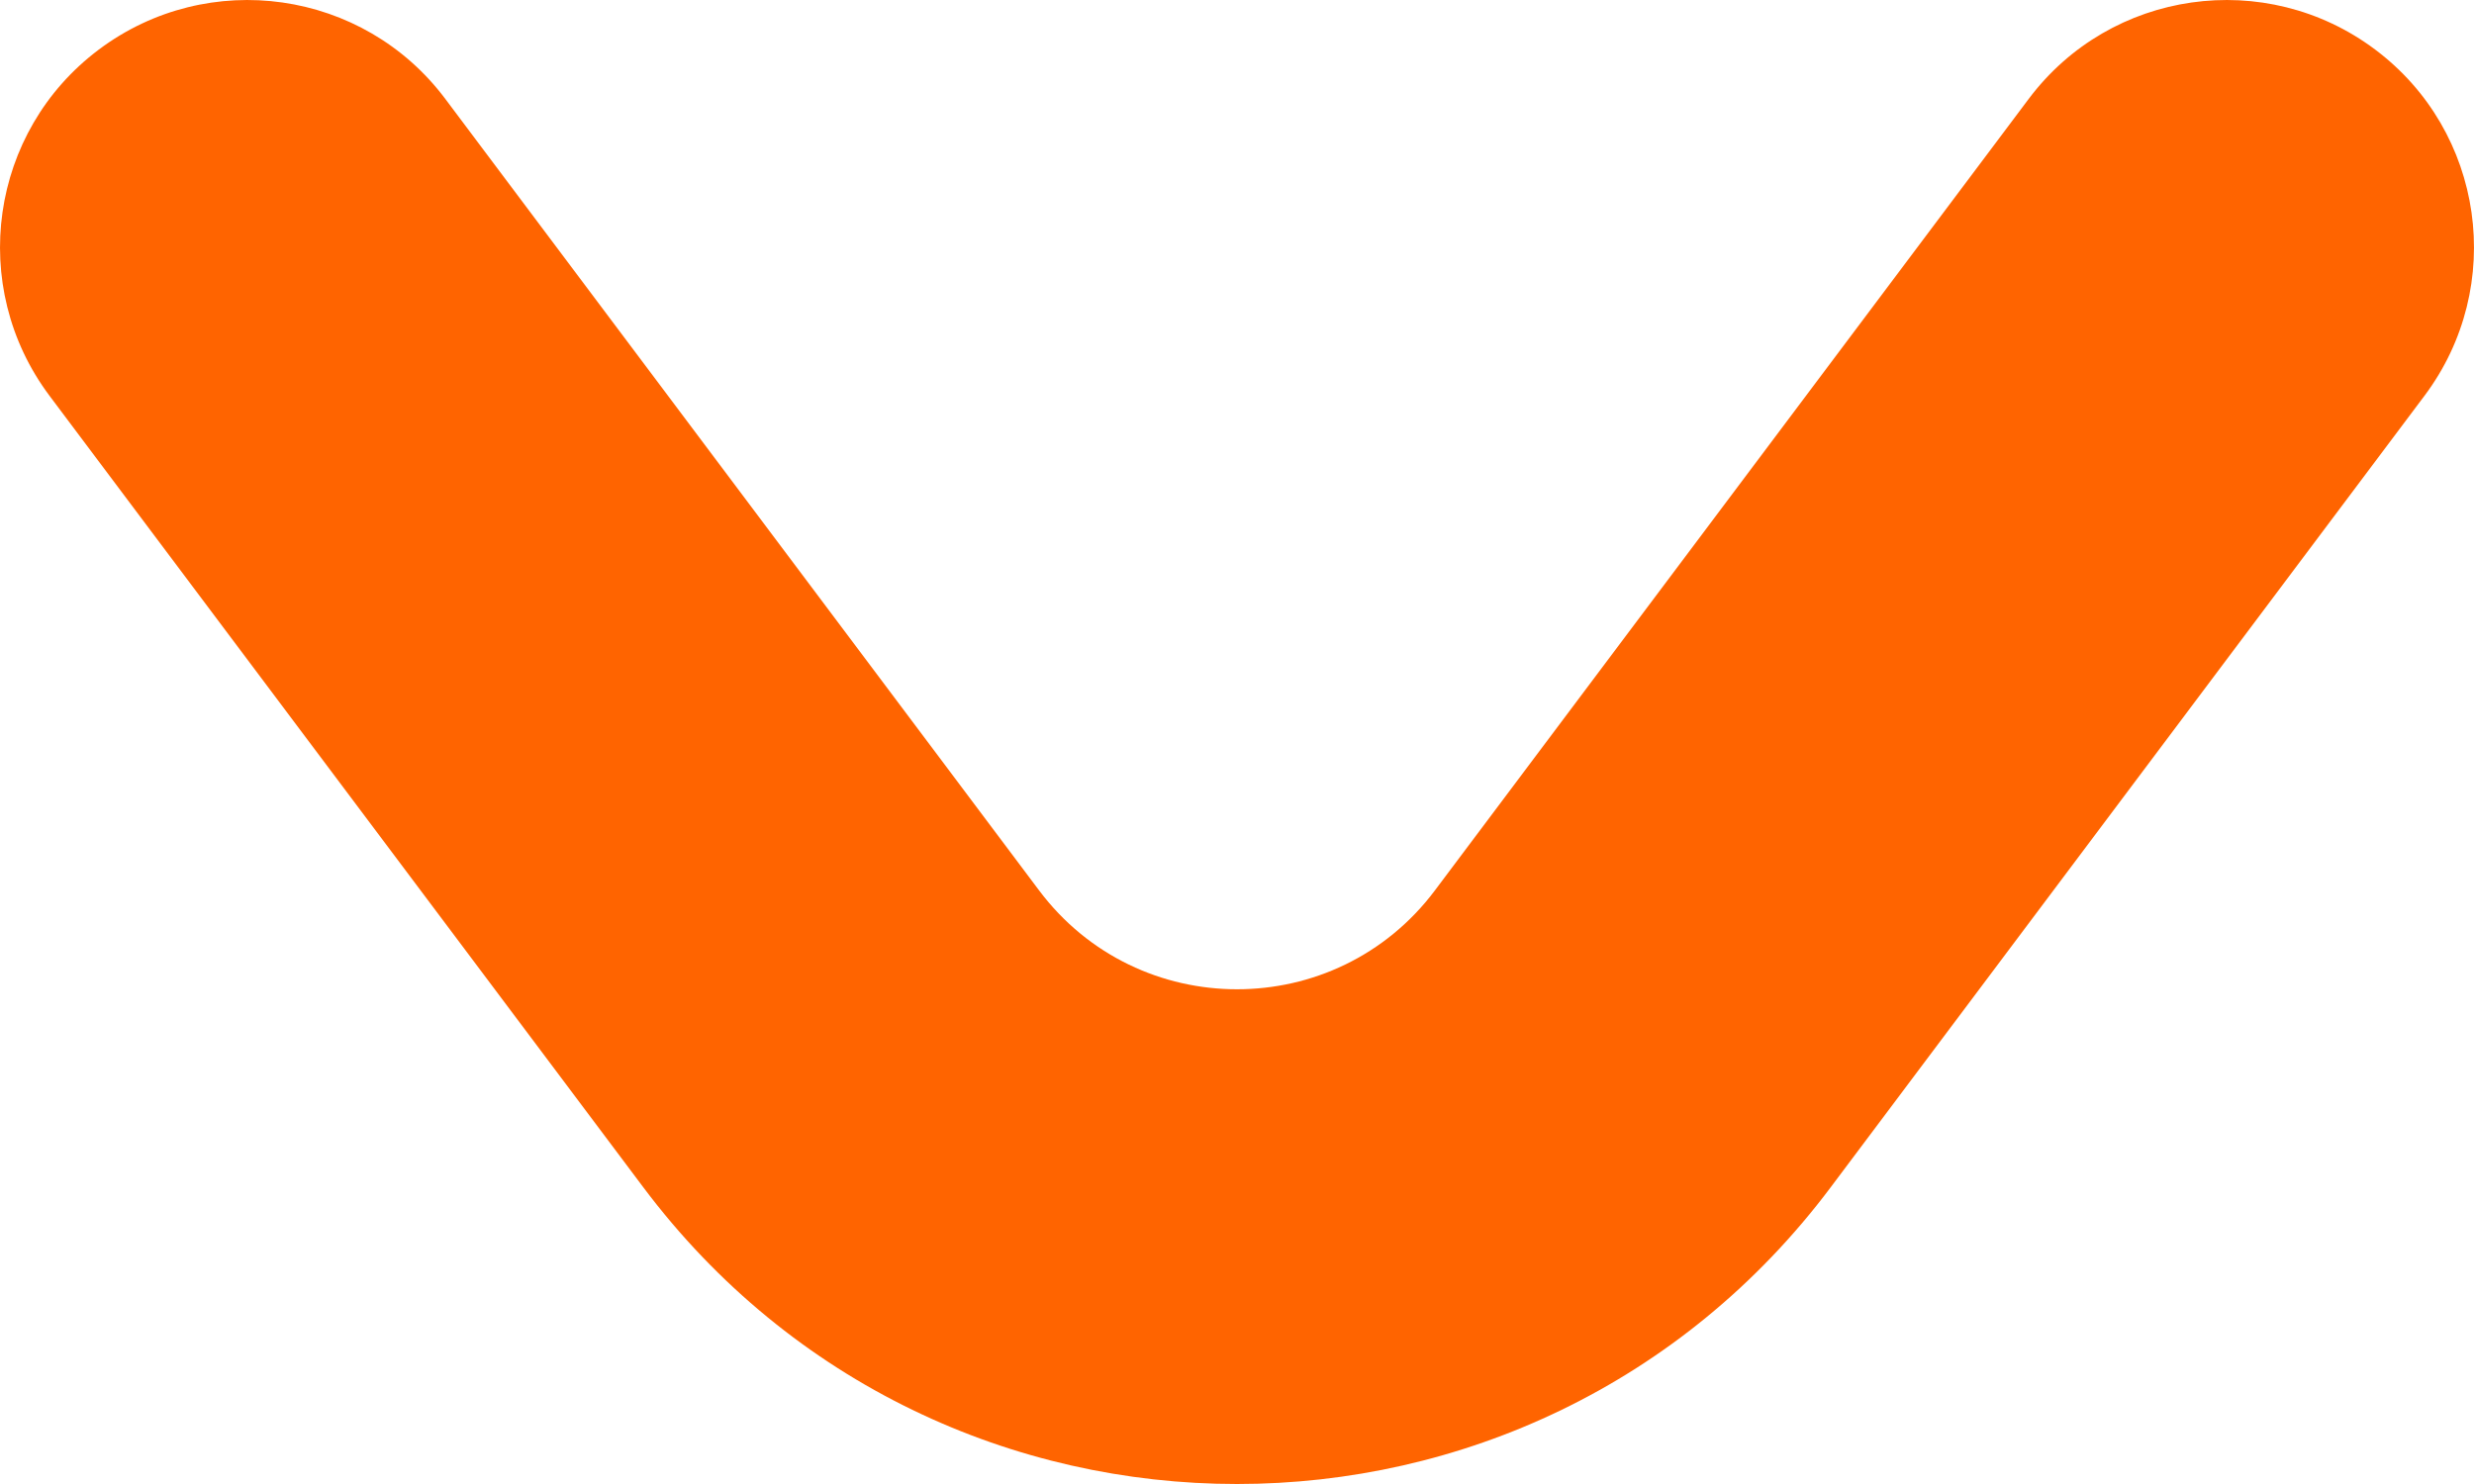 <svg width="10" height="6" viewBox="0 0 10 6" fill="none" xmlns="http://www.w3.org/2000/svg">
<path fill-rule="evenodd" clip-rule="evenodd" d="M0.4 0.2C-0.042 0.531 -0.131 1.158 0.2 1.6L2.6 4.8C3.8 6.4 6.2 6.4 7.4 4.8L9.8 1.6C10.131 1.158 10.042 0.531 9.6 0.2C9.158 -0.131 8.531 -0.042 8.2 0.4L5.8 3.6C5.4 4.133 4.6 4.133 4.2 3.6L1.8 0.4C1.469 -0.042 0.842 -0.131 0.4 0.2Z" fill="#FF6400"/>
</svg>
